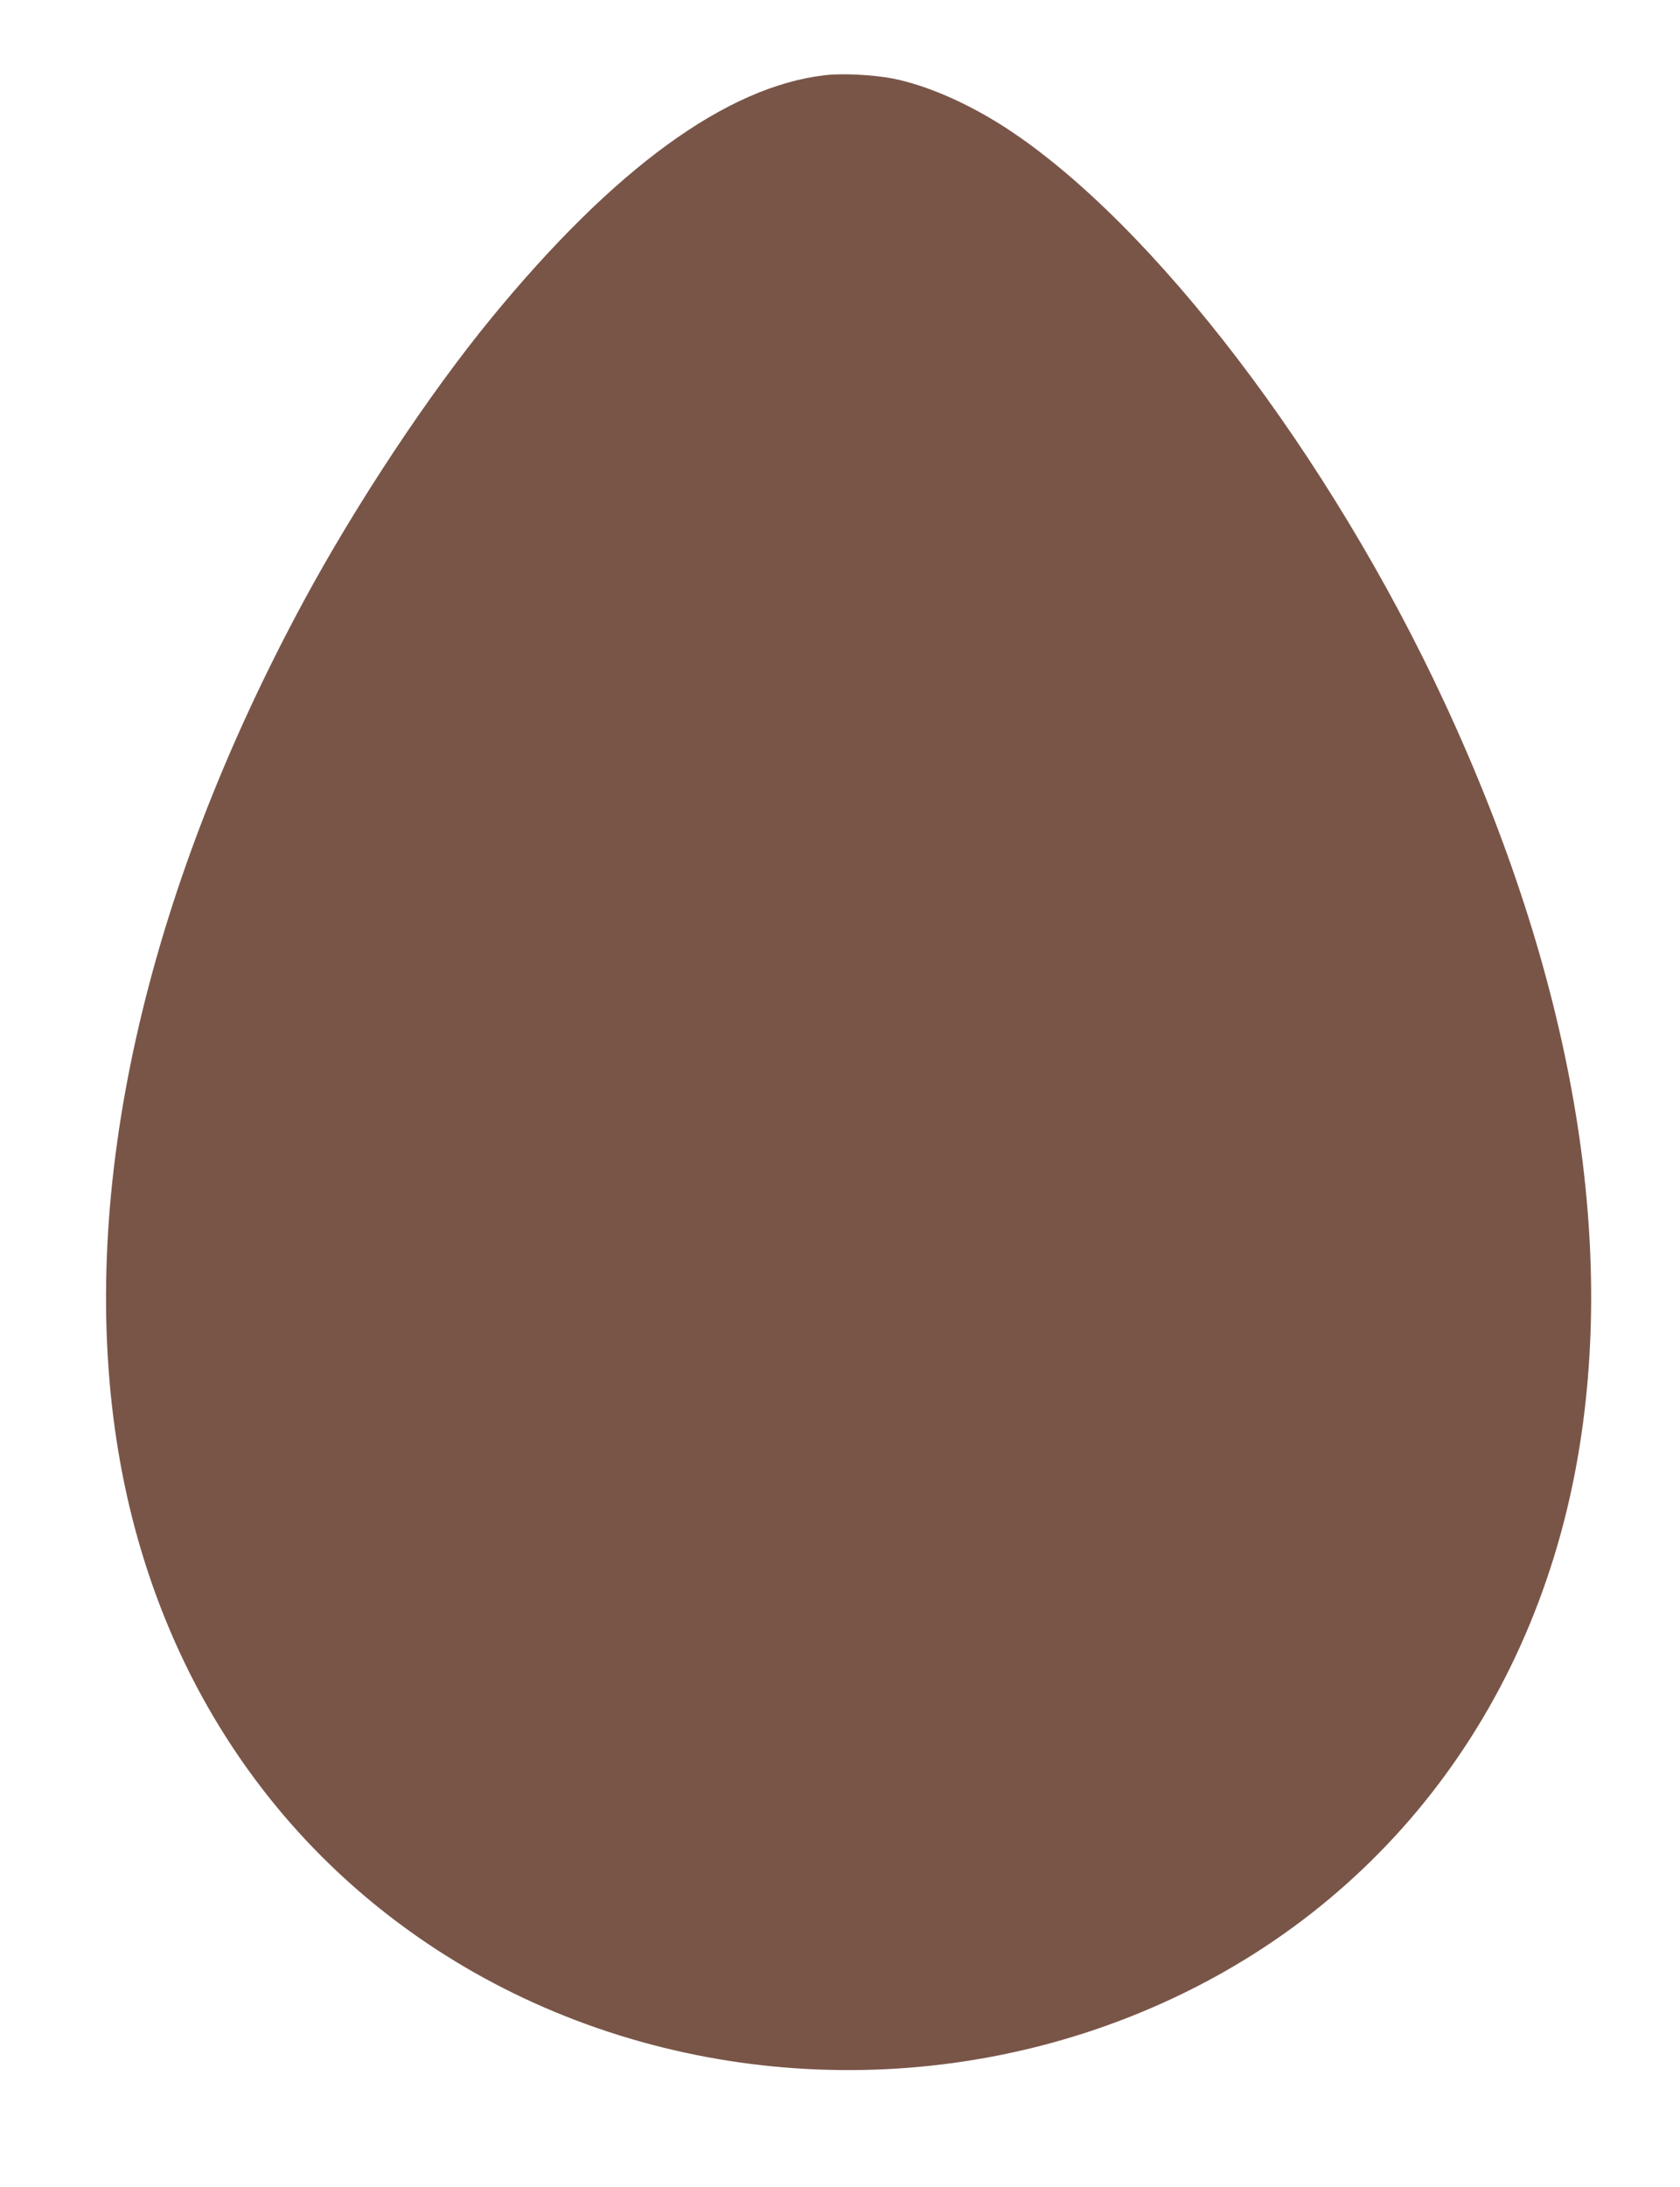 <?xml version="1.0" standalone="no"?>
<!DOCTYPE svg PUBLIC "-//W3C//DTD SVG 20010904//EN"
 "http://www.w3.org/TR/2001/REC-SVG-20010904/DTD/svg10.dtd">
<svg version="1.0" xmlns="http://www.w3.org/2000/svg"
 width="984pt" height="1280pt" viewBox="0 0 984 1280"
 preserveAspectRatio="xMidYMid meet">
<g transform="translate(0,1280) scale(0.1,-0.1)"
fill="#795548" stroke="none">
<path d="M4833 12360 c-578 -66 -1238 -547 -1957 -1424 -366 -446 -791 -1088
-1098 -1656 -931 -1723 -1316 -3445 -1097 -4899 191 -1266 850 -2320 1868
-2986 1187 -777 2731 -928 4071 -398 1387 548 2339 1726 2614 3233 240 1318
-26 2853 -774 4460 -671 1444 -1707 2800 -2566 3360 -222 144 -460 249 -663
290 -113 22 -296 32 -398 20z"/>
</g>
</svg>
